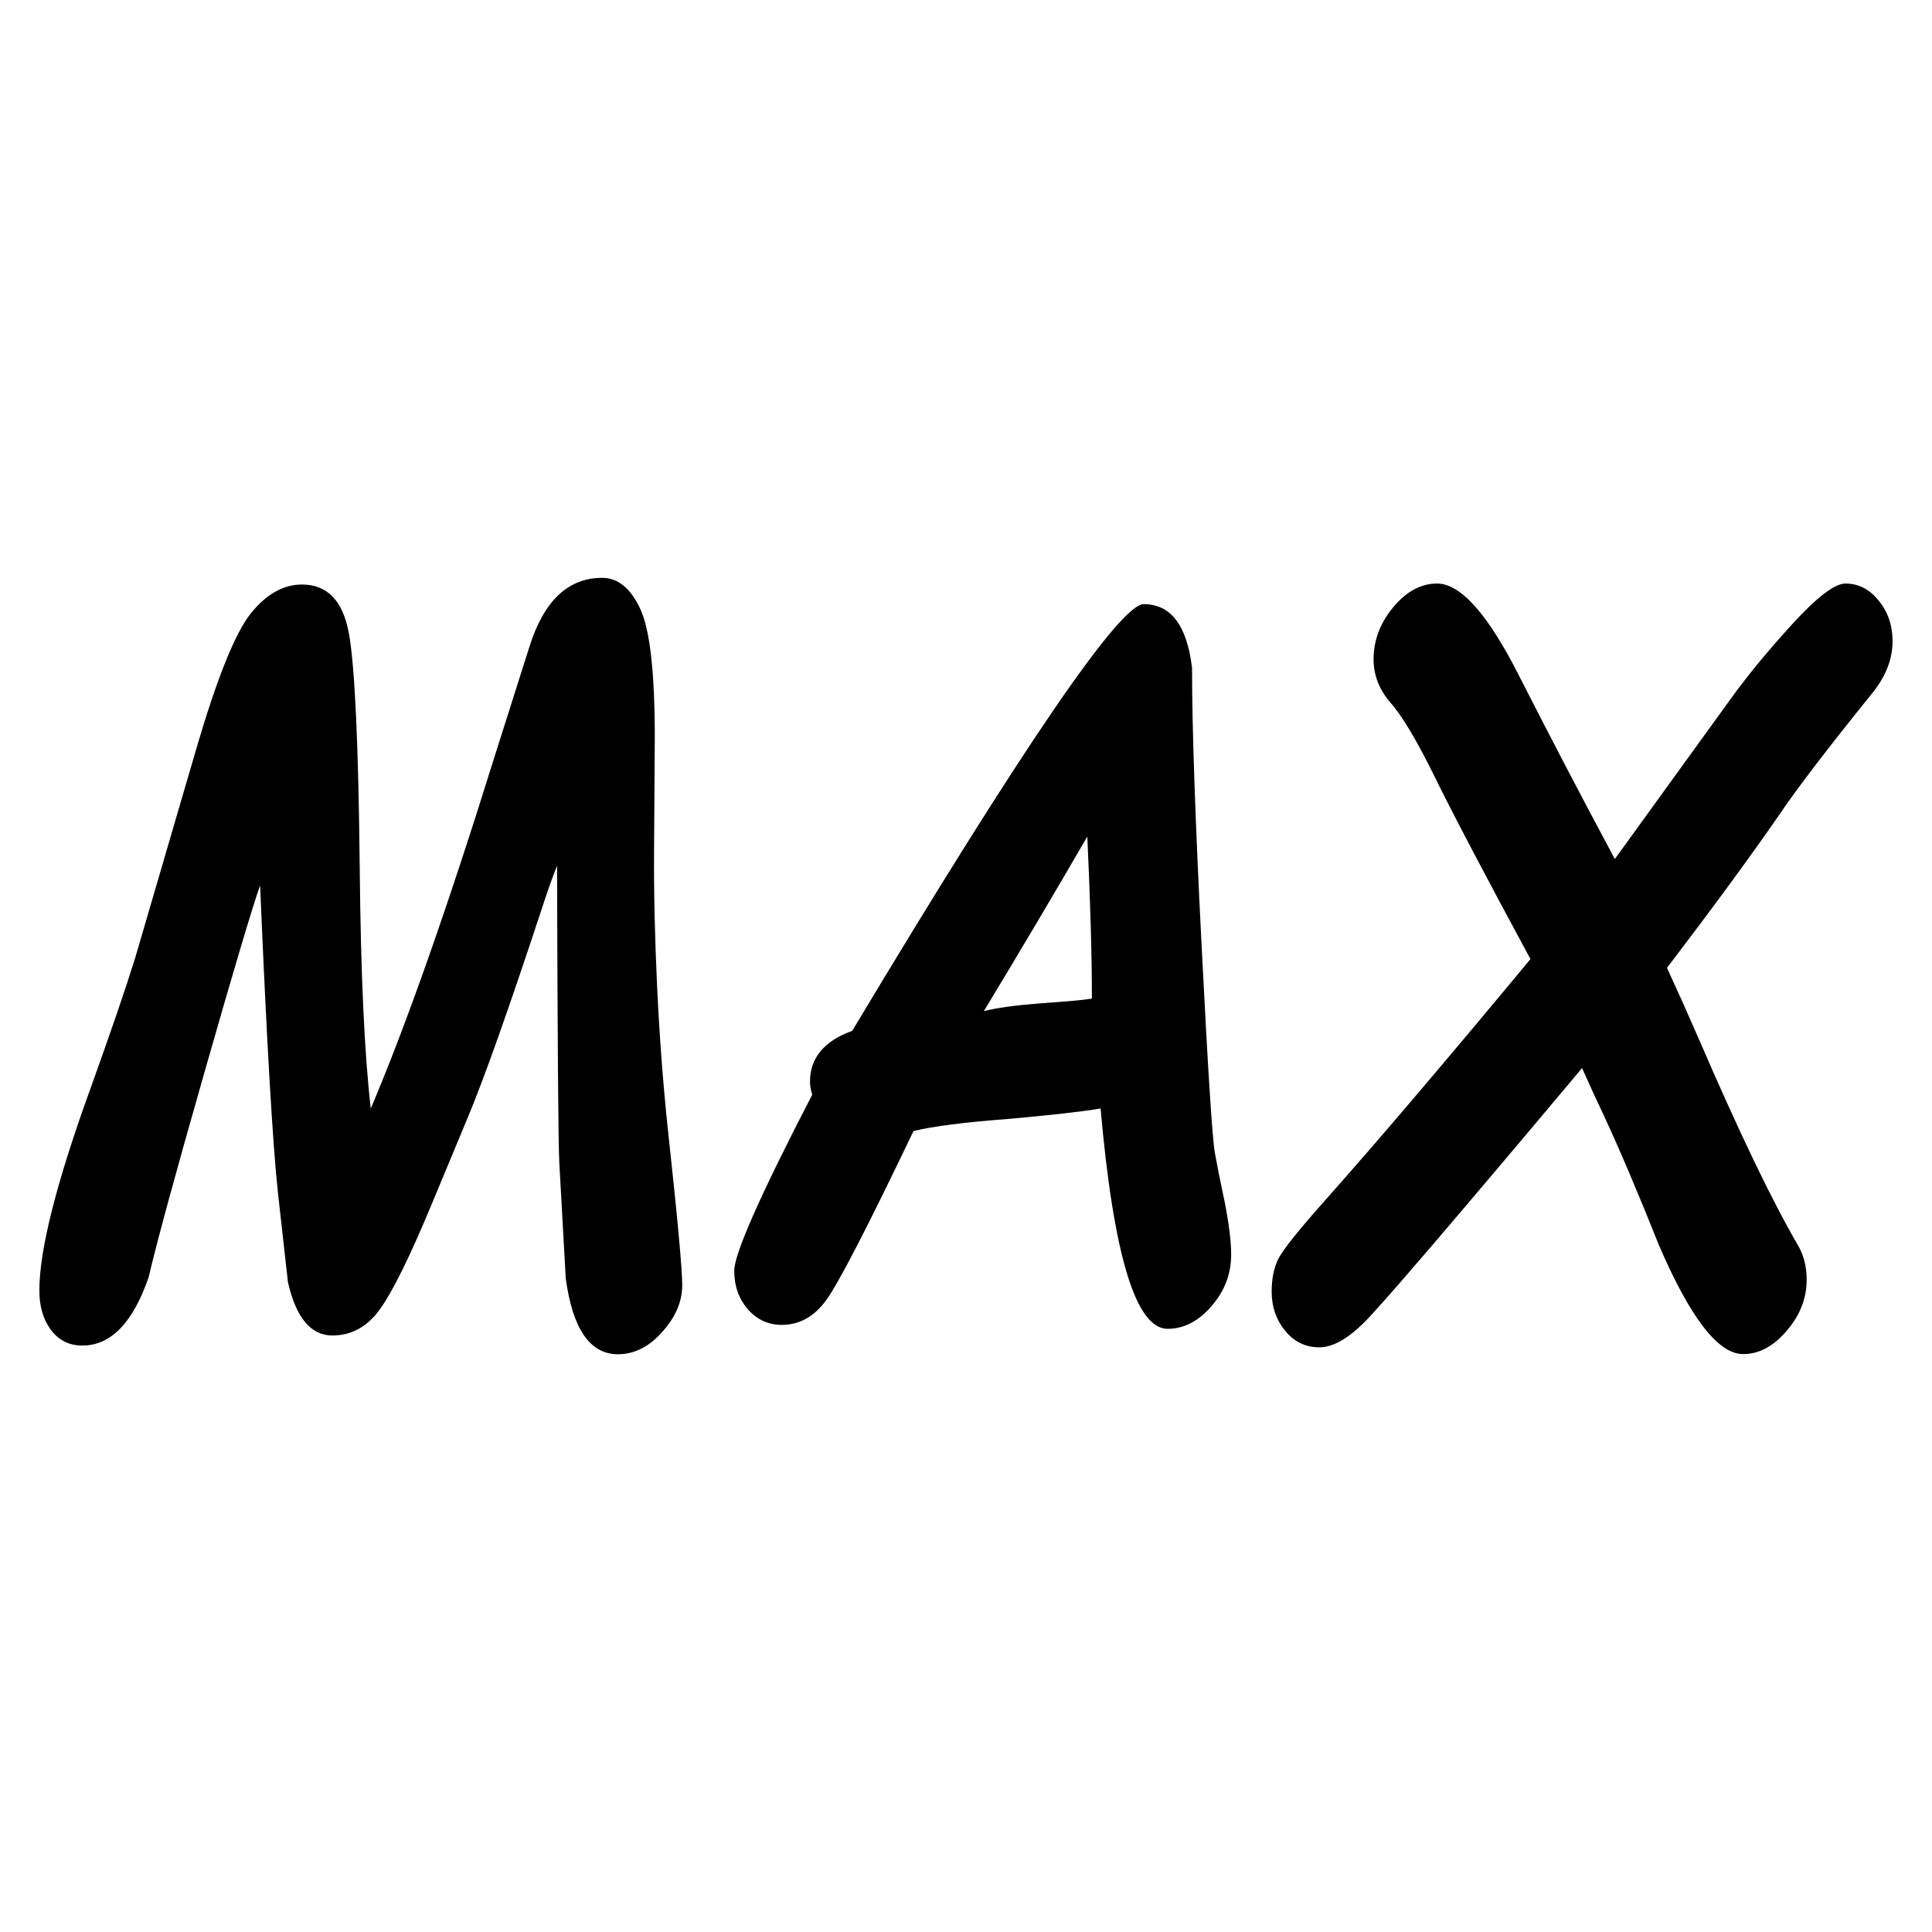 <?xml version="1.0" encoding="UTF-8" standalone="no"?>
<svg
   width="24"
   height="24"
   viewBox="0 0 24 24"
   version="1.1"
   id="svg1"
   xml:space="preserve"
   xmlns="http://www.w3.org/2000/svg"
   xmlns:svg="http://www.w3.org/2000/svg"><defs
     id="defs1" /><g
     id="layer1"><path
       d="m 3.231,10.998 q -0.151,0.429 -0.69,2.319 -0.539,1.884 -0.695,2.551 -0.293,0.847 -0.823,0.847 -0.246,0 -0.392,-0.197 -0.142,-0.191 -0.142,-0.489 0,-0.757 0.638,-2.516 0.373,-1.037 0.553,-1.616 L 2.446,9.276 Q 2.829,7.976 3.117,7.618 3.406,7.261 3.751,7.261 q 0.468,0 0.581,0.596 0.113,0.596 0.137,2.945 0.019,1.955 0.137,2.969 Q 5.273,12.197 6.143,9.401 L 6.578,8.03 q 0.269,-0.852 0.903,-0.852 0.293,0 0.473,0.387 0.18,0.387 0.18,1.592 l -0.009,1.413 q -0.005,0.769 0.038,1.687 0.043,0.912 0.132,1.759 0.18,1.651 0.18,1.949 0,0.304 -0.246,0.578 -0.246,0.28 -0.553,0.28 -0.52,0 -0.648,-0.942 l -0.08,-1.437 q -0.019,-0.358 -0.028,-3.69 -0.08,0.197 -0.194,0.548 -0.605,1.836 -0.908,2.563 l -0.459,1.103 q -0.402,0.966 -0.638,1.294 -0.236,0.328 -0.591,0.328 -0.402,0 -0.553,-0.662 L 3.453,14.82 Q 3.354,13.908 3.231,10.998 Z m 10.443,2.772 q -0.359,0.06 -1.163,0.131 -0.794,0.06 -1.163,0.149 -0.856,1.788 -1.083,2.098 -0.222,0.31 -0.553,0.31 -0.255,0 -0.425,-0.197 Q 9.121,16.066 9.121,15.786 q 0,-0.316 0.969,-2.188 -0.028,-0.089 -0.028,-0.161 0,-0.441 0.525,-0.632 3.177,-5.3 3.621,-5.3 0.506,0 0.6,0.793 0,1.109 0.118,3.434 0.118,2.325 0.165,2.587 0.047,0.262 0.123,0.614 0.08,0.411 0.08,0.65 0,0.364 -0.246,0.644 -0.241,0.28 -0.544,0.28 -0.591,0 -0.832,-2.736 z M 13.508,10.39 q -0.629,1.085 -1.286,2.17 0.241,-0.06 0.685,-0.095 0.52,-0.036 0.657,-0.06 0,-0.787 -0.057,-2.015 z m 7.2,1.633 q 0.203,0.441 0.392,0.876 0.752,1.741 1.234,2.569 0.109,0.185 0.109,0.429 0,0.346 -0.246,0.632 -0.246,0.292 -0.544,0.292 -0.463,0 -1.045,-1.353 -0.383,-0.96 -0.681,-1.604 -0.123,-0.256 -0.274,-0.596 -2.416,2.879 -2.718,3.171 -0.303,0.298 -0.548,0.298 -0.255,0 -0.425,-0.209 -0.165,-0.203 -0.165,-0.483 0,-0.244 0.085,-0.411 0.09,-0.173 0.577,-0.721 0.96,-1.079 2.553,-2.999 Q 18.169,10.355 17.829,9.663 17.488,8.966 17.261,8.715 17.063,8.477 17.063,8.191 q 0,-0.352 0.241,-0.644 0.246,-0.298 0.548,-0.298 0.44,0 1.021,1.151 0.586,1.151 1.187,2.271 l 1.432,-1.979 q 0.317,-0.441 0.775,-0.942 0.459,-0.501 0.657,-0.501 0.246,0 0.416,0.215 0.17,0.209 0.17,0.501 0,0.334 -0.251,0.644 -0.832,1.031 -1.149,1.502 -0.548,0.793 -1.404,1.914 z"
       id="text1"
       aria-label="MAX" /></g></svg>
